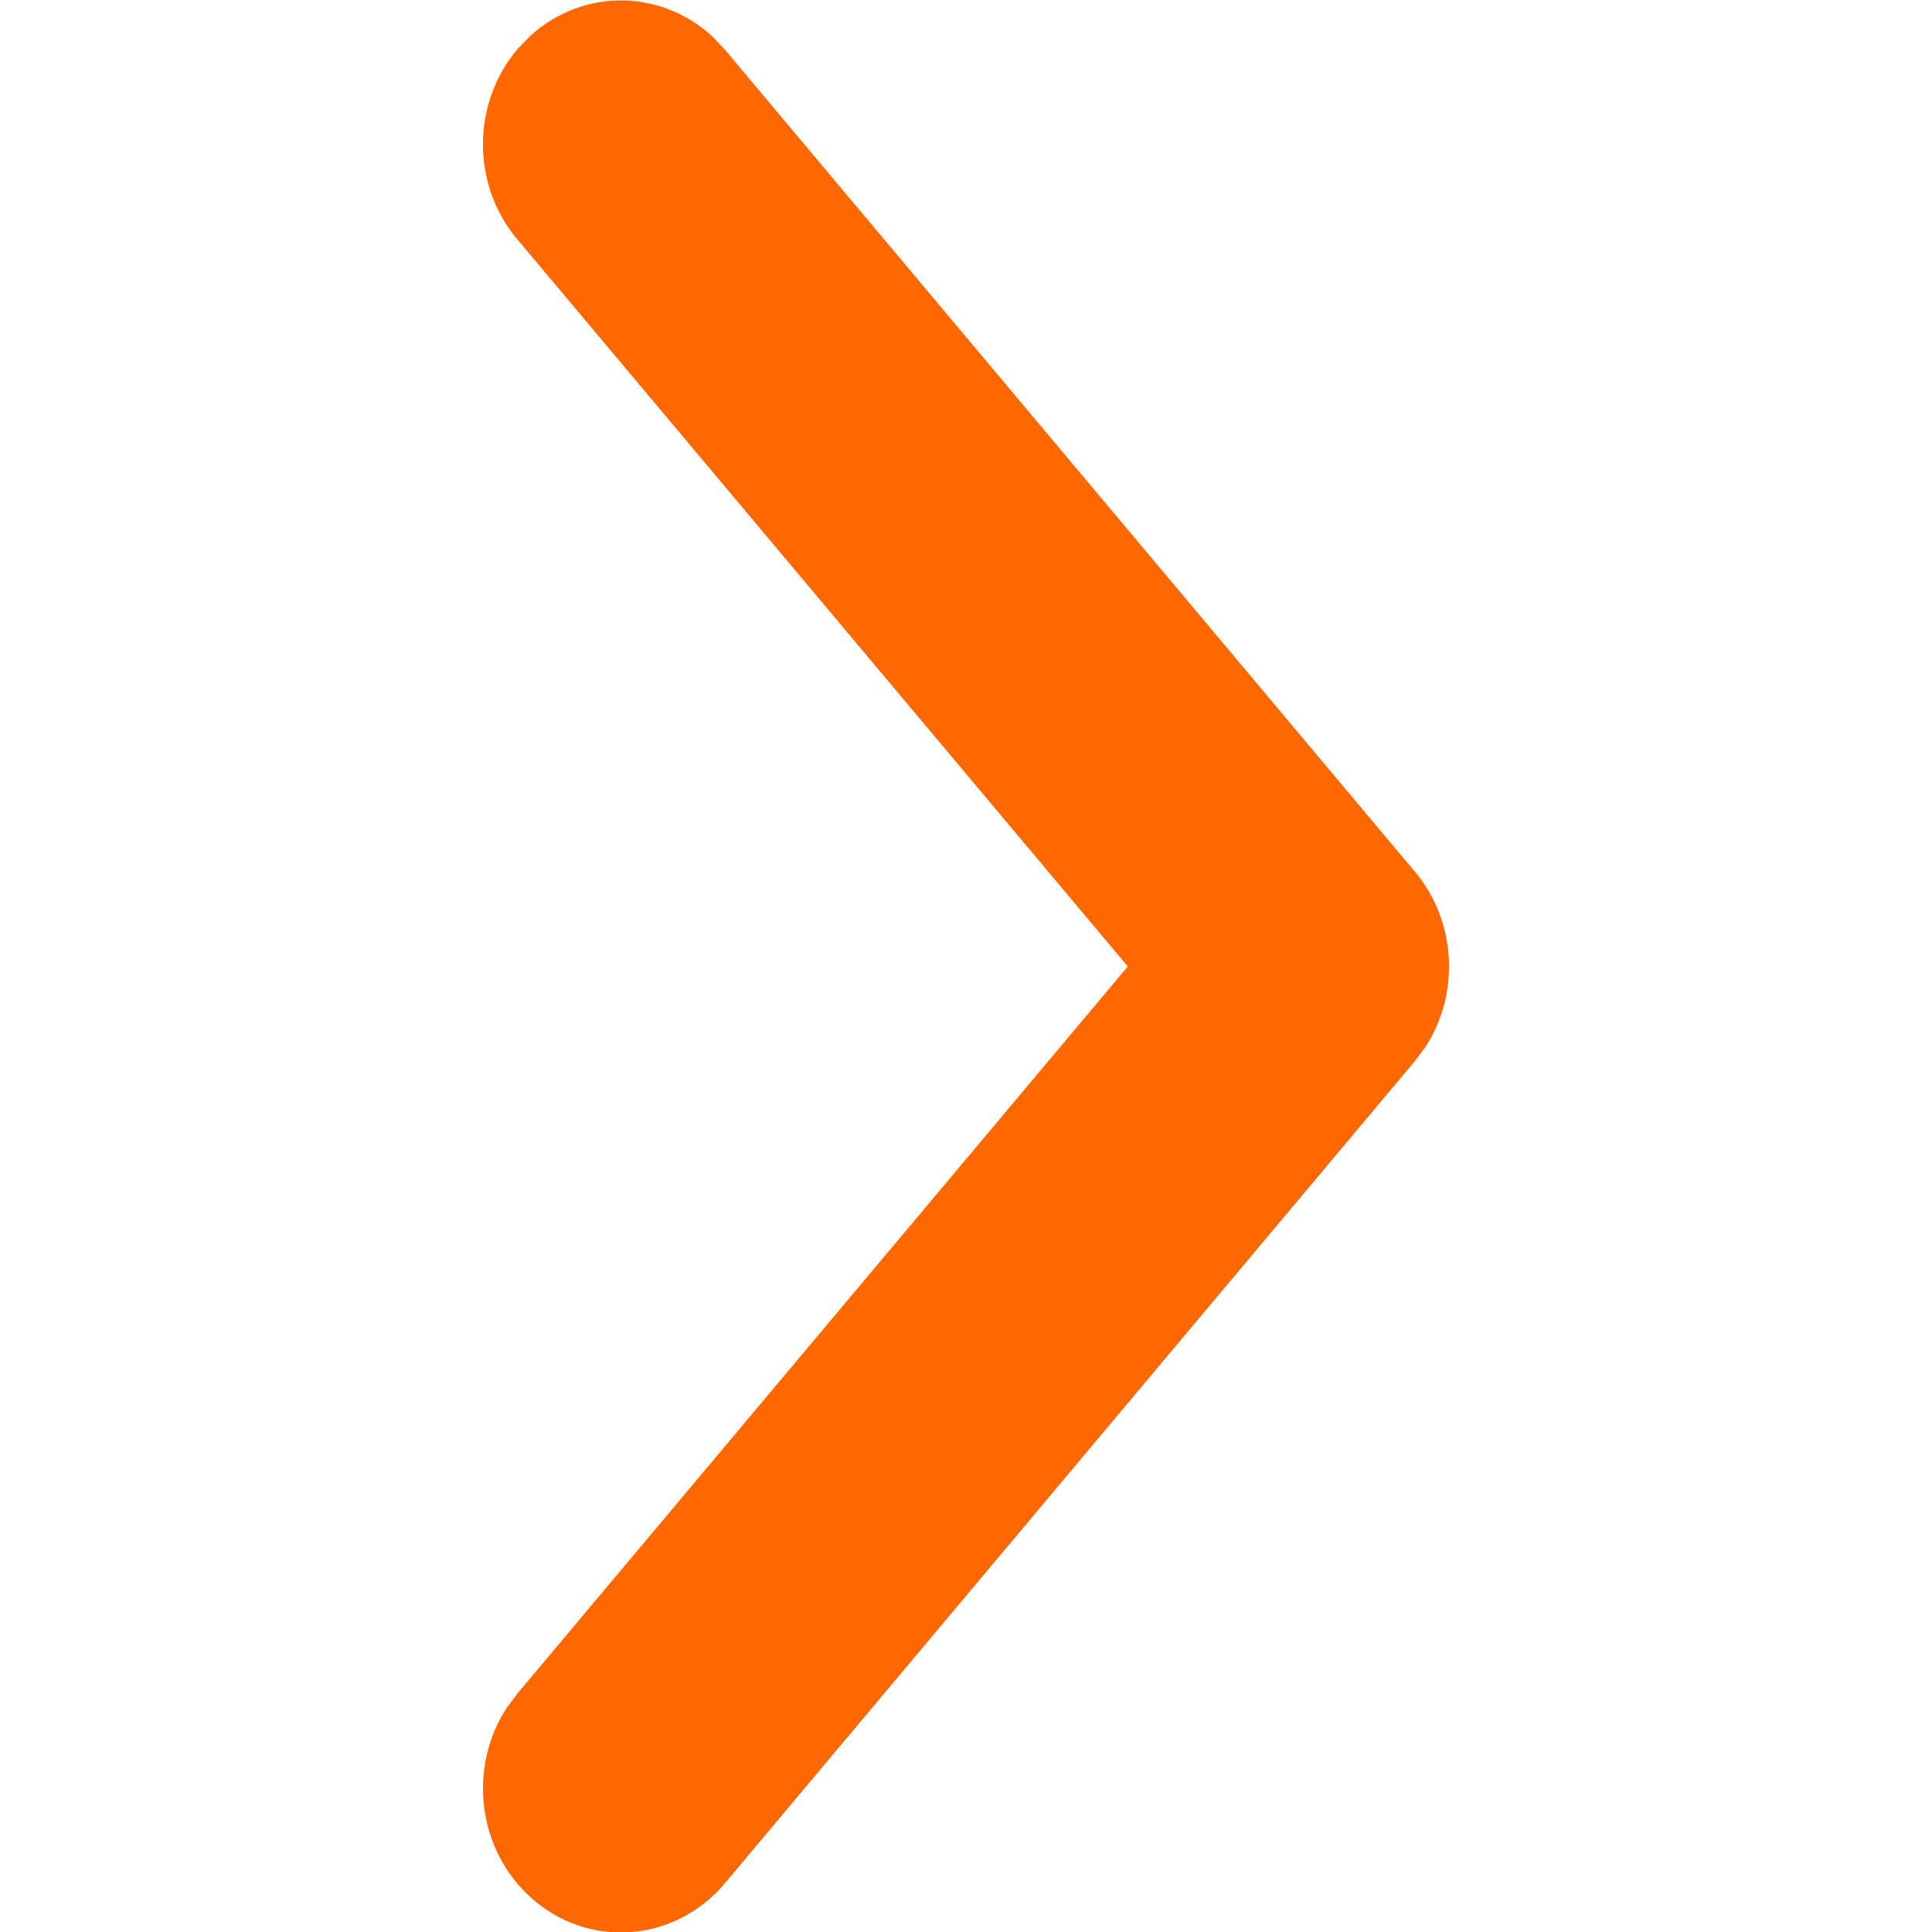 <svg width="12" height="12" viewBox="0 0 12 12" fill="none" xmlns="http://www.w3.org/2000/svg">
<path d="M4.502 11.698C4.19 12.069 3.649 12.107 3.293 11.782C2.964 11.482 2.908 10.978 3.146 10.61L3.212 10.521L7.005 6.003L3.212 1.485C2.924 1.142 2.933 0.635 3.216 0.303L3.293 0.224C3.622 -0.076 4.108 -0.067 4.426 0.228L4.502 0.308L8.788 5.414C9.047 5.723 9.069 6.172 8.853 6.504L8.788 6.591L4.502 11.698Z" fill="#FF6700"/>
</svg>

